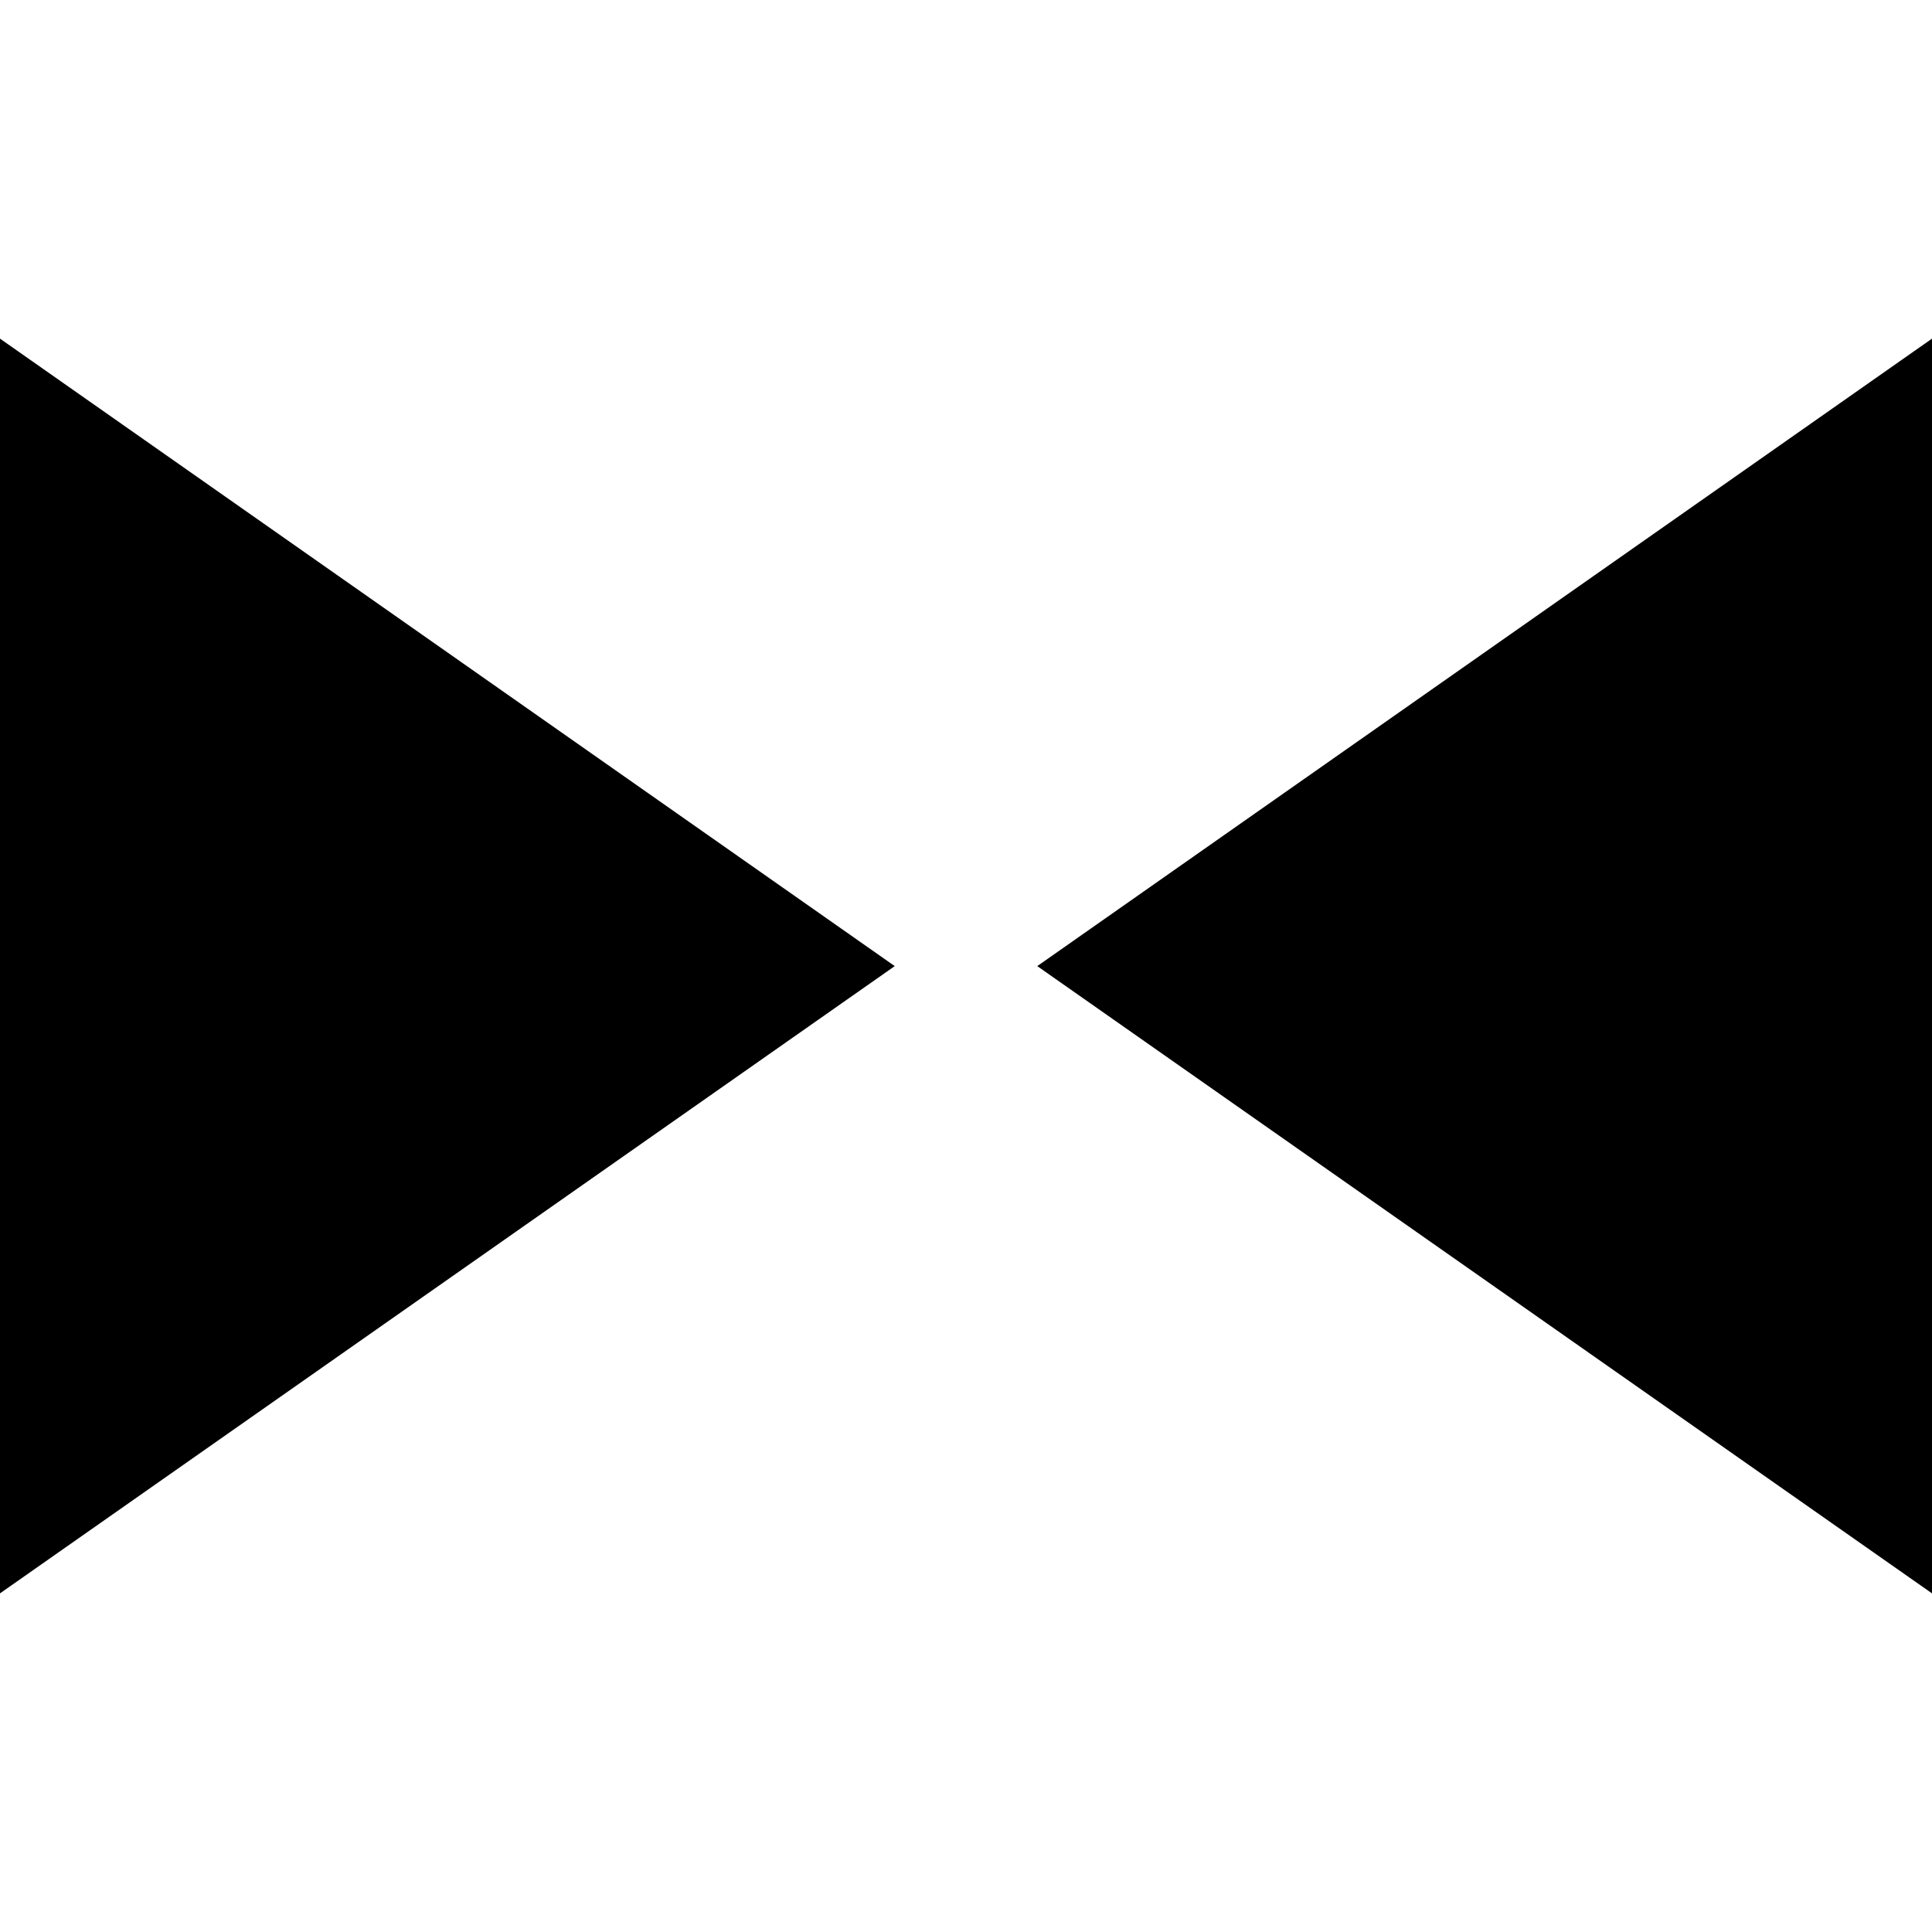<?xml version="1.0" encoding="iso-8859-1"?>
<!-- Uploaded to: SVG Repo, www.svgrepo.com, Generator: SVG Repo Mixer Tools -->
<!DOCTYPE svg PUBLIC "-//W3C//DTD SVG 1.1//EN" "http://www.w3.org/Graphics/SVG/1.1/DTD/svg11.dtd">
<svg fill="#000000" version="1.1" id="Capa_1" xmlns="http://www.w3.org/2000/svg" xmlns:xlink="http://www.w3.org/1999/xlink" 
	 width="800px" height="800px" viewBox="0 0 900 900" xml:space="preserve">
<g>
	<g>
		<polygon points="0,742.25 416.8,450.051 0,157.75 		"/>
		<polygon points="900,157.75 483.2,450.051 900,742.25 		"/>
	</g>
</g>
</svg>
